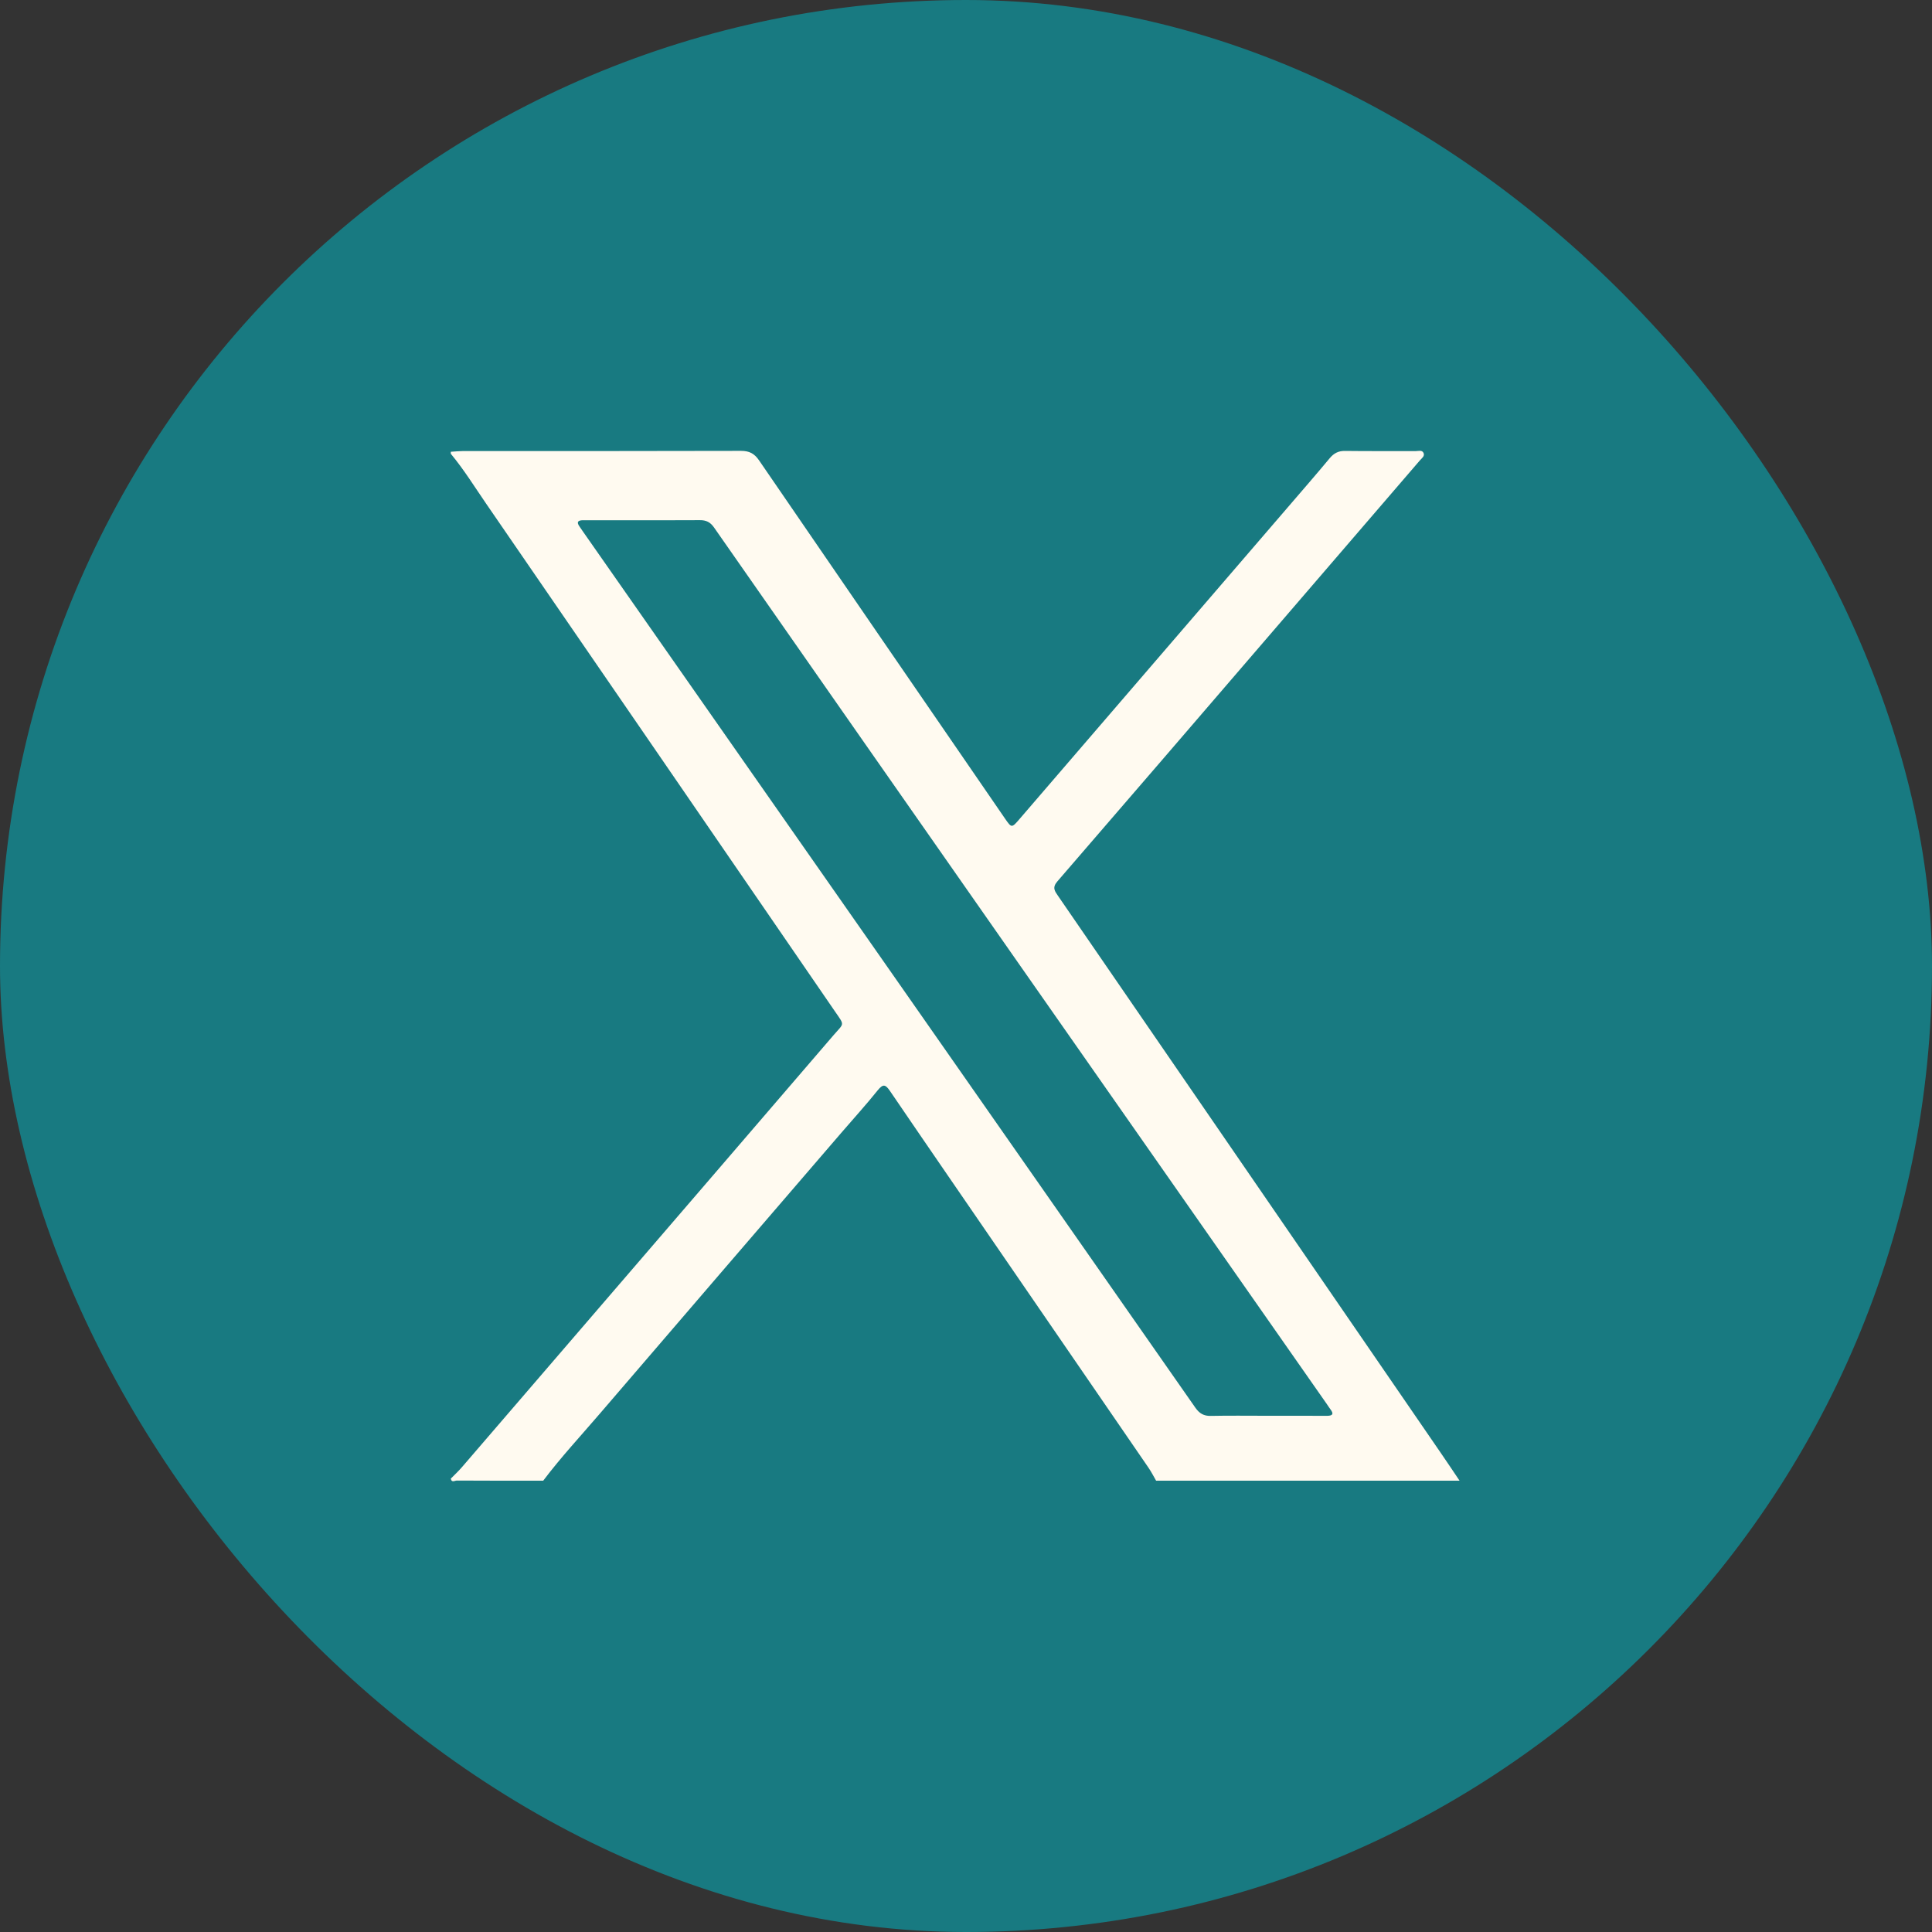 
<svg width="30" height="30" viewBox="0 0 30 30" fill="none" xmlns="http://www.w3.org/2000/svg">
<rect x="0" y="0" width="30" height="30" fill="#333333" stroke="none"/>
<rect width="30" height="30" rx="15" fill="#187A81"/>
<path d="M7 7.015C7.062 7.011 7.124 7.005 7.186 7.004C8.626 7.004 10.067 7.005 11.507 7.001C11.636 7.001 11.715 7.043 11.787 7.149C13.056 9.002 14.329 10.853 15.601 12.704C15.71 12.862 15.708 12.861 15.838 12.71C17.225 11.098 18.612 9.486 19.999 7.875C20.216 7.622 20.434 7.372 20.647 7.116C20.713 7.037 20.783 7 20.887 7.002C21.251 7.007 21.615 7.003 21.979 7.005C22.023 7.005 22.083 6.983 22.105 7.034C22.127 7.084 22.075 7.117 22.046 7.151C21.269 8.054 20.493 8.956 19.716 9.859C18.618 11.135 17.52 12.413 16.418 13.687C16.334 13.784 16.38 13.84 16.431 13.914C17.162 14.977 17.892 16.04 18.622 17.102C19.87 18.919 21.119 20.736 22.367 22.553C22.467 22.698 22.565 22.845 22.664 22.992H17.952C17.913 22.925 17.878 22.855 17.834 22.791C17.099 21.719 16.363 20.648 15.627 19.577C15.024 18.698 14.419 17.821 13.819 16.94C13.75 16.839 13.713 16.827 13.63 16.929C13.448 17.156 13.251 17.372 13.062 17.592C11.811 19.046 10.559 20.5 9.31 21.956C9.016 22.299 8.708 22.63 8.435 22.992C7.988 22.992 7.54 22.993 7.092 22.99C7.063 22.99 7.012 23.028 7 22.96C7.058 22.901 7.119 22.845 7.173 22.782C7.916 21.919 8.658 21.056 9.401 20.193C10.581 18.821 11.762 17.451 12.94 16.078C13.11 15.88 13.121 15.932 12.963 15.702C11.159 13.075 9.355 10.447 7.549 7.821C7.37 7.561 7.203 7.29 7 7.046V7.015ZM19.662 21.984C19.974 21.984 20.286 21.983 20.598 21.985C20.685 21.985 20.721 21.964 20.657 21.881C20.638 21.856 20.621 21.829 20.604 21.804C19.015 19.533 17.427 17.262 15.839 14.992C14.254 12.725 12.669 10.458 11.087 8.19C11.029 8.107 10.964 8.076 10.867 8.077C10.466 8.08 10.066 8.078 9.665 8.078C9.463 8.078 9.26 8.078 9.057 8.078C8.977 8.078 8.946 8.103 9 8.178C9.018 8.204 9.035 8.23 9.053 8.255C10.602 10.471 12.151 12.687 13.701 14.902C15.321 17.221 16.942 19.538 18.561 21.858C18.624 21.948 18.692 21.989 18.803 21.986C19.089 21.98 19.375 21.984 19.661 21.984L19.662 21.984Z" fill="#FFFAF0"/>
</svg>
